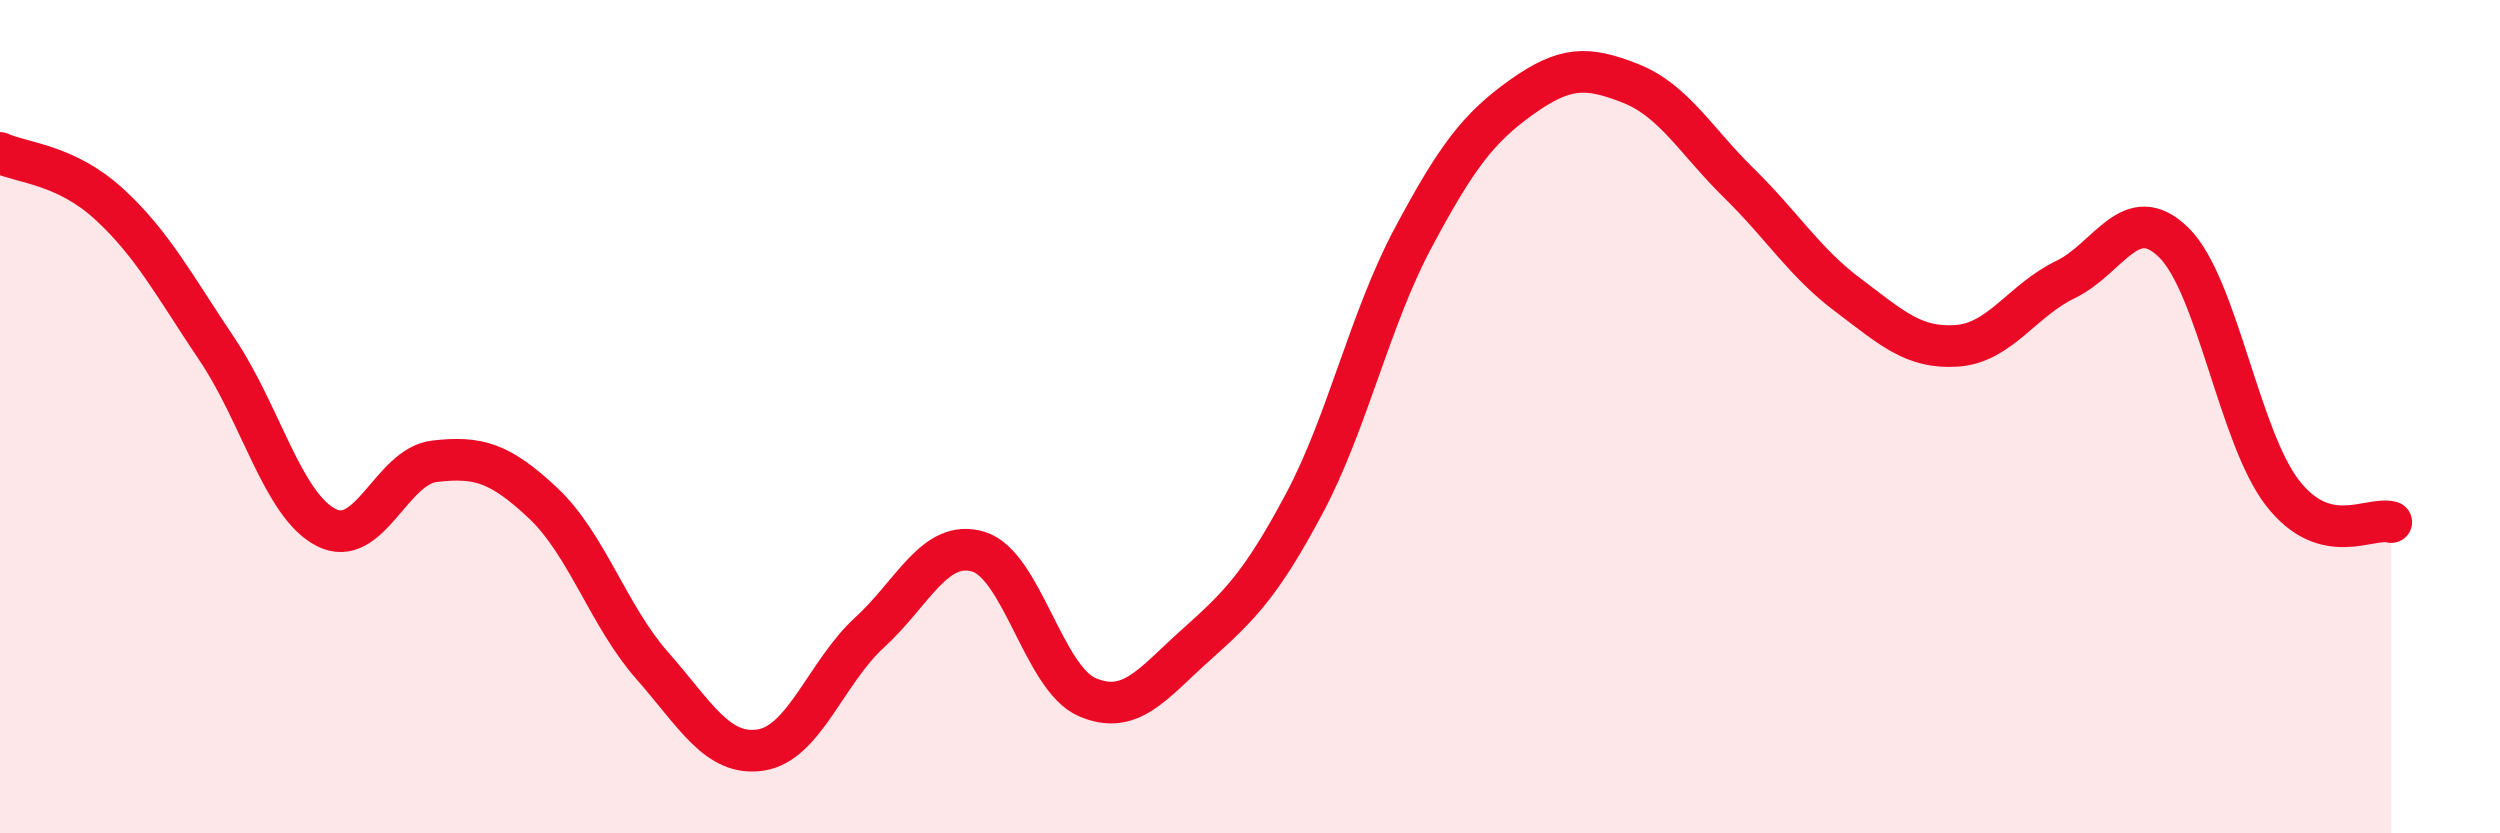 
    <svg width="60" height="20" viewBox="0 0 60 20" xmlns="http://www.w3.org/2000/svg">
      <path
        d="M 0,3.67 C 0.52,3.91 1.57,3.94 2.61,4.89 C 3.65,5.84 4.18,6.85 5.22,8.4 C 6.26,9.95 6.79,12.13 7.83,12.66 C 8.87,13.19 9.39,11.19 10.43,11.07 C 11.47,10.95 12,11.1 13.04,12.08 C 14.08,13.06 14.61,14.79 15.65,15.97 C 16.69,17.15 17.22,18.16 18.26,18 C 19.3,17.84 19.83,16.13 20.87,15.18 C 21.91,14.23 22.44,12.93 23.48,13.24 C 24.52,13.55 25.05,16.28 26.09,16.73 C 27.13,17.18 27.66,16.41 28.7,15.48 C 29.74,14.55 30.26,14.04 31.3,12.09 C 32.34,10.14 32.87,7.67 33.91,5.72 C 34.95,3.77 35.48,3.07 36.52,2.33 C 37.56,1.59 38.09,1.59 39.13,2 C 40.17,2.41 40.7,3.38 41.74,4.4 C 42.78,5.42 43.31,6.3 44.35,7.08 C 45.39,7.86 45.92,8.37 46.96,8.3 C 48,8.23 48.53,7.21 49.57,6.71 C 50.61,6.21 51.13,4.8 52.17,5.82 C 53.21,6.84 53.74,10.49 54.78,11.83 C 55.82,13.17 56.87,12.39 57.39,12.53L57.39 20L0 20Z"
        fill="#EB0A25"
        opacity="0.1"
        stroke-linecap="round"
        stroke-linejoin="round"
      />
      <path
        d="M 0,3.67 C 0.52,3.91 1.57,3.94 2.61,4.89 C 3.65,5.84 4.18,6.85 5.22,8.4 C 6.26,9.95 6.79,12.13 7.83,12.66 C 8.87,13.19 9.39,11.19 10.43,11.07 C 11.47,10.95 12,11.1 13.04,12.08 C 14.08,13.06 14.61,14.79 15.65,15.97 C 16.69,17.15 17.22,18.16 18.26,18 C 19.3,17.84 19.83,16.13 20.87,15.18 C 21.91,14.23 22.44,12.93 23.48,13.24 C 24.52,13.55 25.05,16.28 26.09,16.73 C 27.13,17.18 27.66,16.41 28.7,15.48 C 29.74,14.55 30.26,14.04 31.3,12.09 C 32.34,10.14 32.87,7.67 33.91,5.72 C 34.95,3.77 35.48,3.07 36.52,2.33 C 37.56,1.59 38.09,1.59 39.13,2 C 40.17,2.41 40.7,3.38 41.74,4.4 C 42.78,5.42 43.31,6.3 44.35,7.08 C 45.39,7.86 45.92,8.37 46.96,8.3 C 48,8.23 48.53,7.21 49.57,6.71 C 50.61,6.21 51.13,4.8 52.17,5.82 C 53.21,6.84 53.74,10.49 54.78,11.83 C 55.82,13.17 56.87,12.39 57.39,12.53"
        stroke="#EB0A25"
        stroke-width="1"
        fill="none"
        stroke-linecap="round"
        stroke-linejoin="round"
      />
    </svg>
  